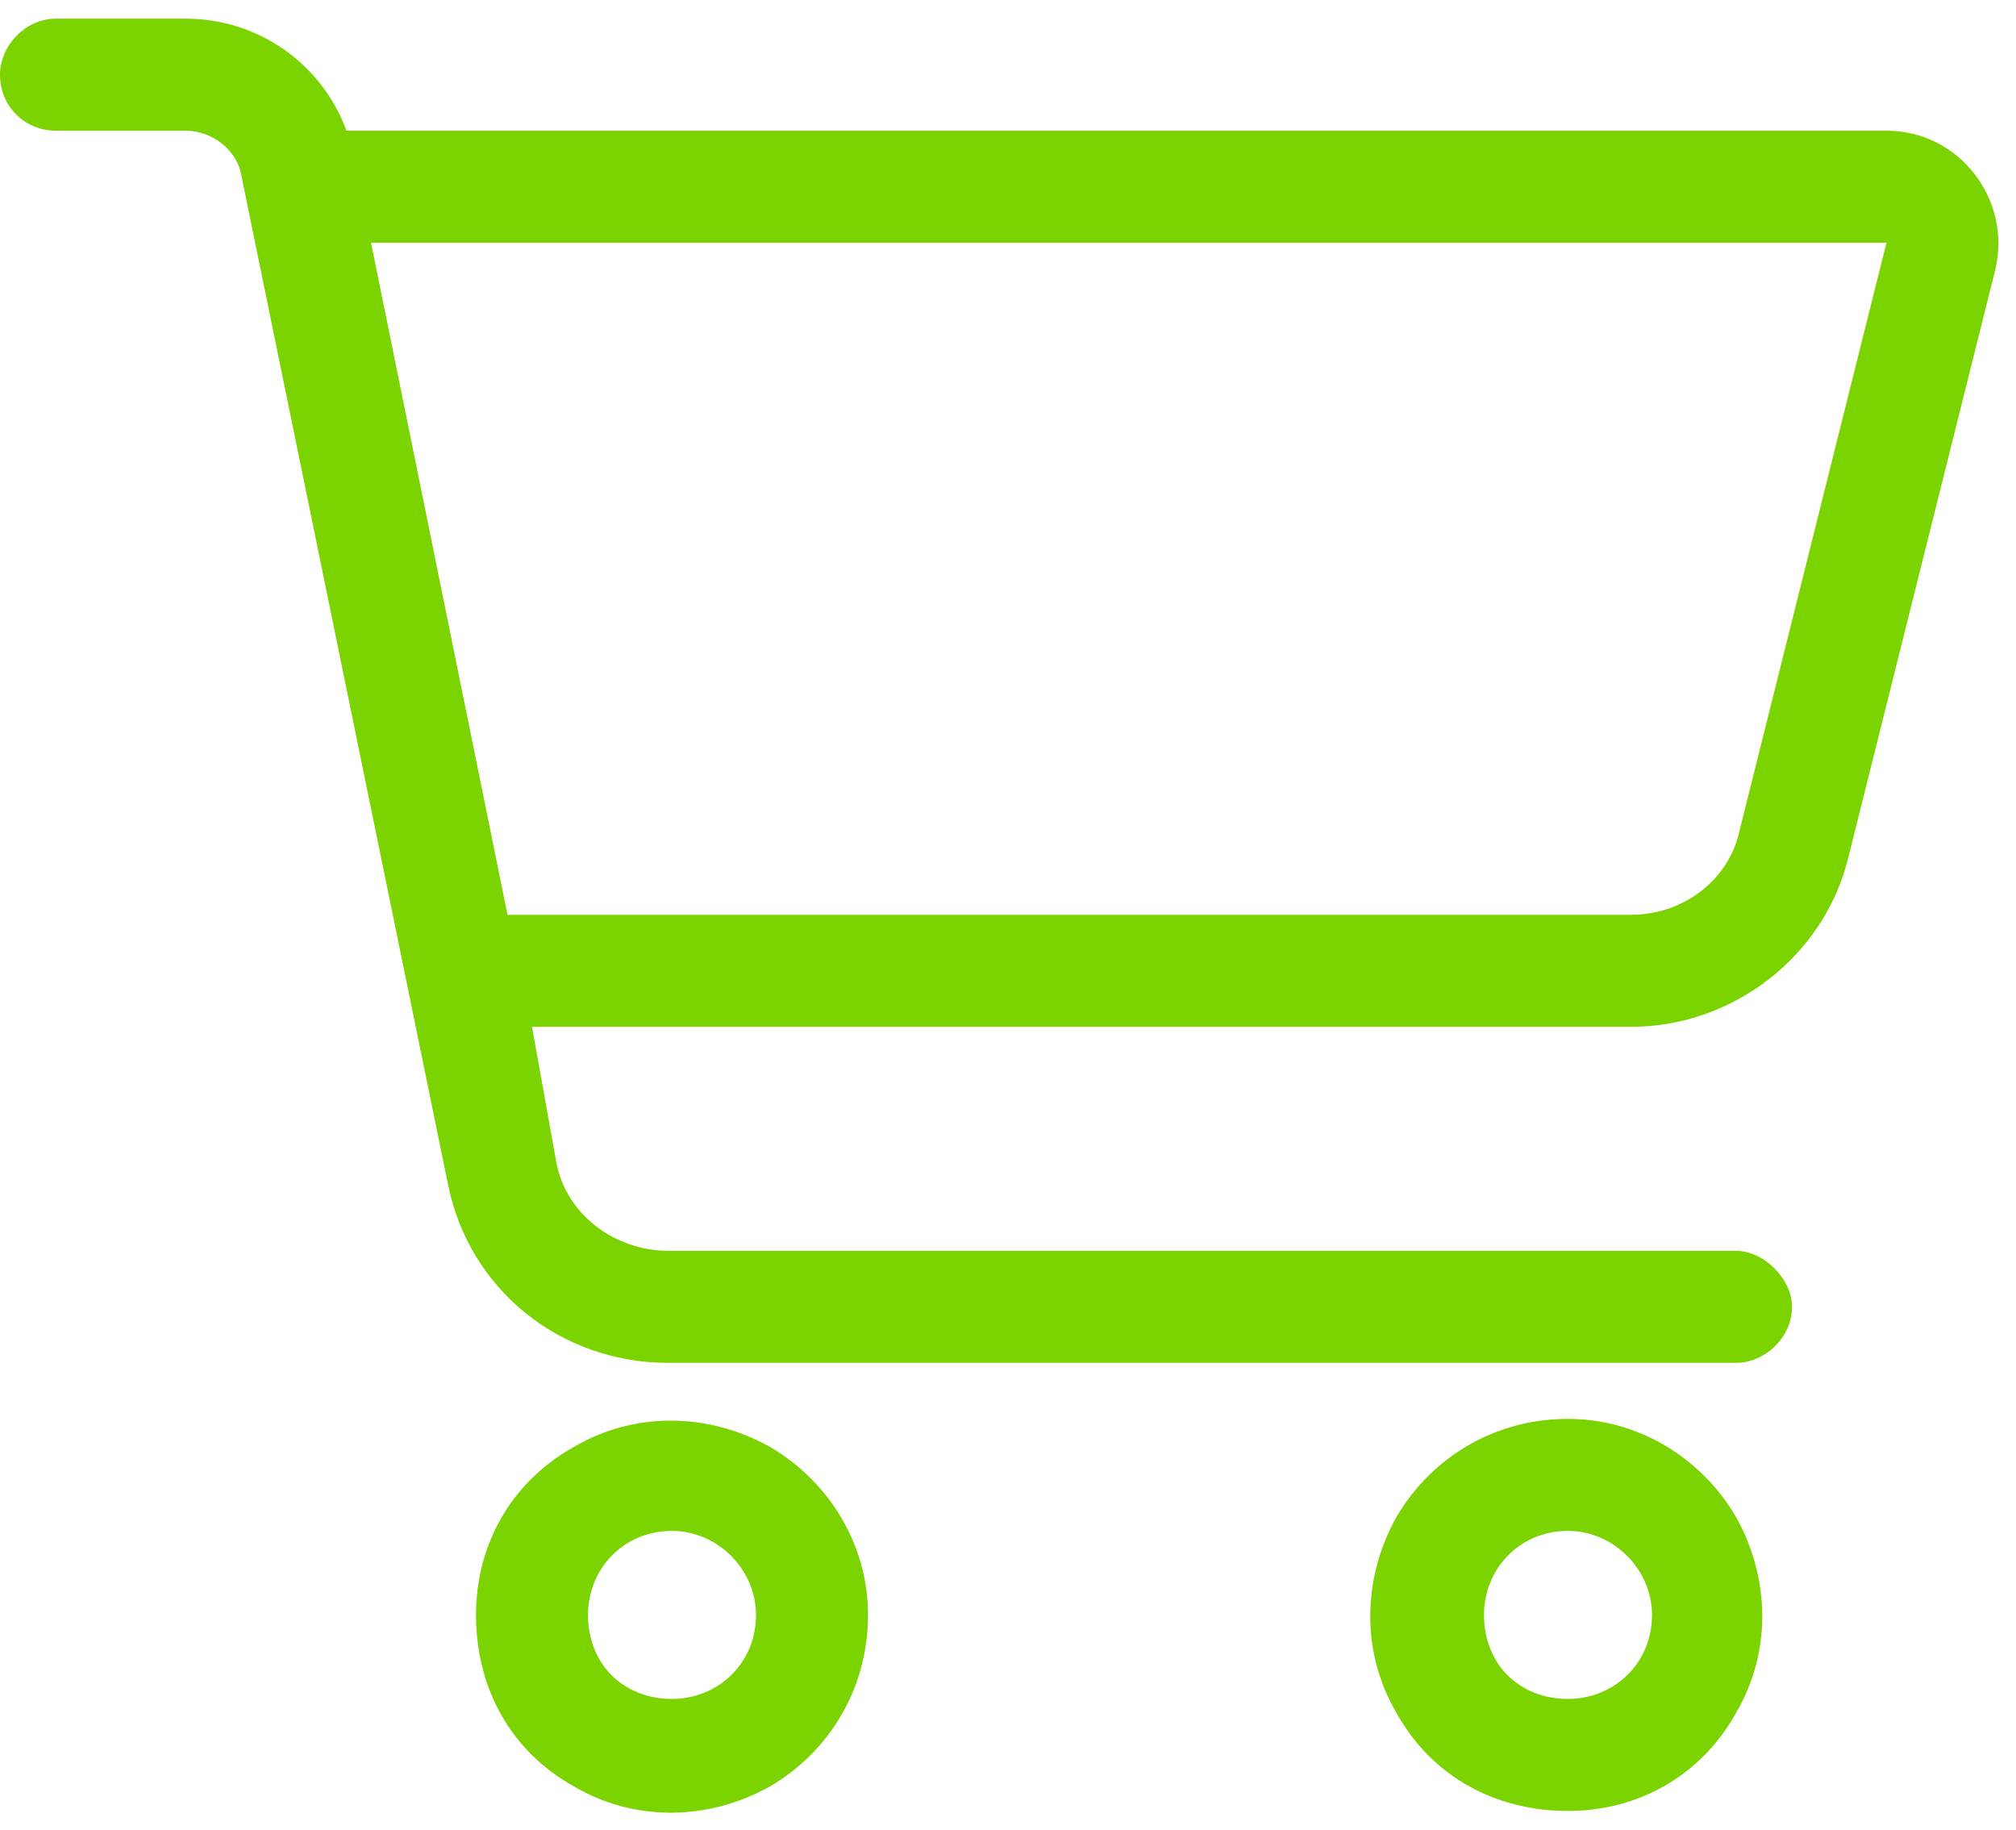<svg width="54" height="49" viewBox="0 0 54 49" fill="none" xmlns="http://www.w3.org/2000/svg">
<path d="M1.5 0.5H4.969C6.938 0.5 8.625 1.719 9.281 3.5H50.531C52.5 3.5 53.906 5.375 53.438 7.25L49.5 23C48.844 25.625 46.406 27.5 43.688 27.5H14.25L14.906 31.156C15.188 32.562 16.5 33.5 17.906 33.5H46.5C47.25 33.5 48 34.25 48 35C48 35.844 47.25 36.5 46.5 36.5H17.906C15 36.5 12.562 34.531 12 31.719L6.469 4.719C6.375 4.062 5.719 3.5 4.969 3.5H1.5C0.656 3.5 0 2.844 0 2C0 1.25 0.656 0.5 1.5 0.5ZM9.938 6.5L13.594 24.5H43.688C45.094 24.5 46.312 23.562 46.594 22.25L50.531 6.5H9.938ZM15.75 43.25C15.75 44.562 16.688 45.5 18 45.5C19.219 45.5 20.25 44.562 20.25 43.25C20.25 42.031 19.219 41 18 41C16.688 41 15.75 42.031 15.75 43.25ZM23.25 43.25C23.25 45.219 22.219 46.906 20.625 47.844C18.938 48.781 16.969 48.781 15.375 47.844C13.688 46.906 12.75 45.219 12.75 43.25C12.75 41.375 13.688 39.688 15.375 38.75C16.969 37.812 18.938 37.812 20.625 38.75C22.219 39.688 23.25 41.375 23.25 43.25ZM42 41C40.688 41 39.75 42.031 39.75 43.25C39.75 44.562 40.688 45.5 42 45.5C43.219 45.5 44.25 44.562 44.25 43.25C44.25 42.031 43.219 41 42 41ZM42 48.5C40.031 48.5 38.344 47.562 37.406 45.875C36.469 44.281 36.469 42.312 37.406 40.625C38.344 39.031 40.031 38 42 38C43.875 38 45.562 39.031 46.5 40.625C47.438 42.312 47.438 44.281 46.5 45.875C45.562 47.562 43.875 48.5 42 48.5Z" fill="#7BD300"/>
</svg>
